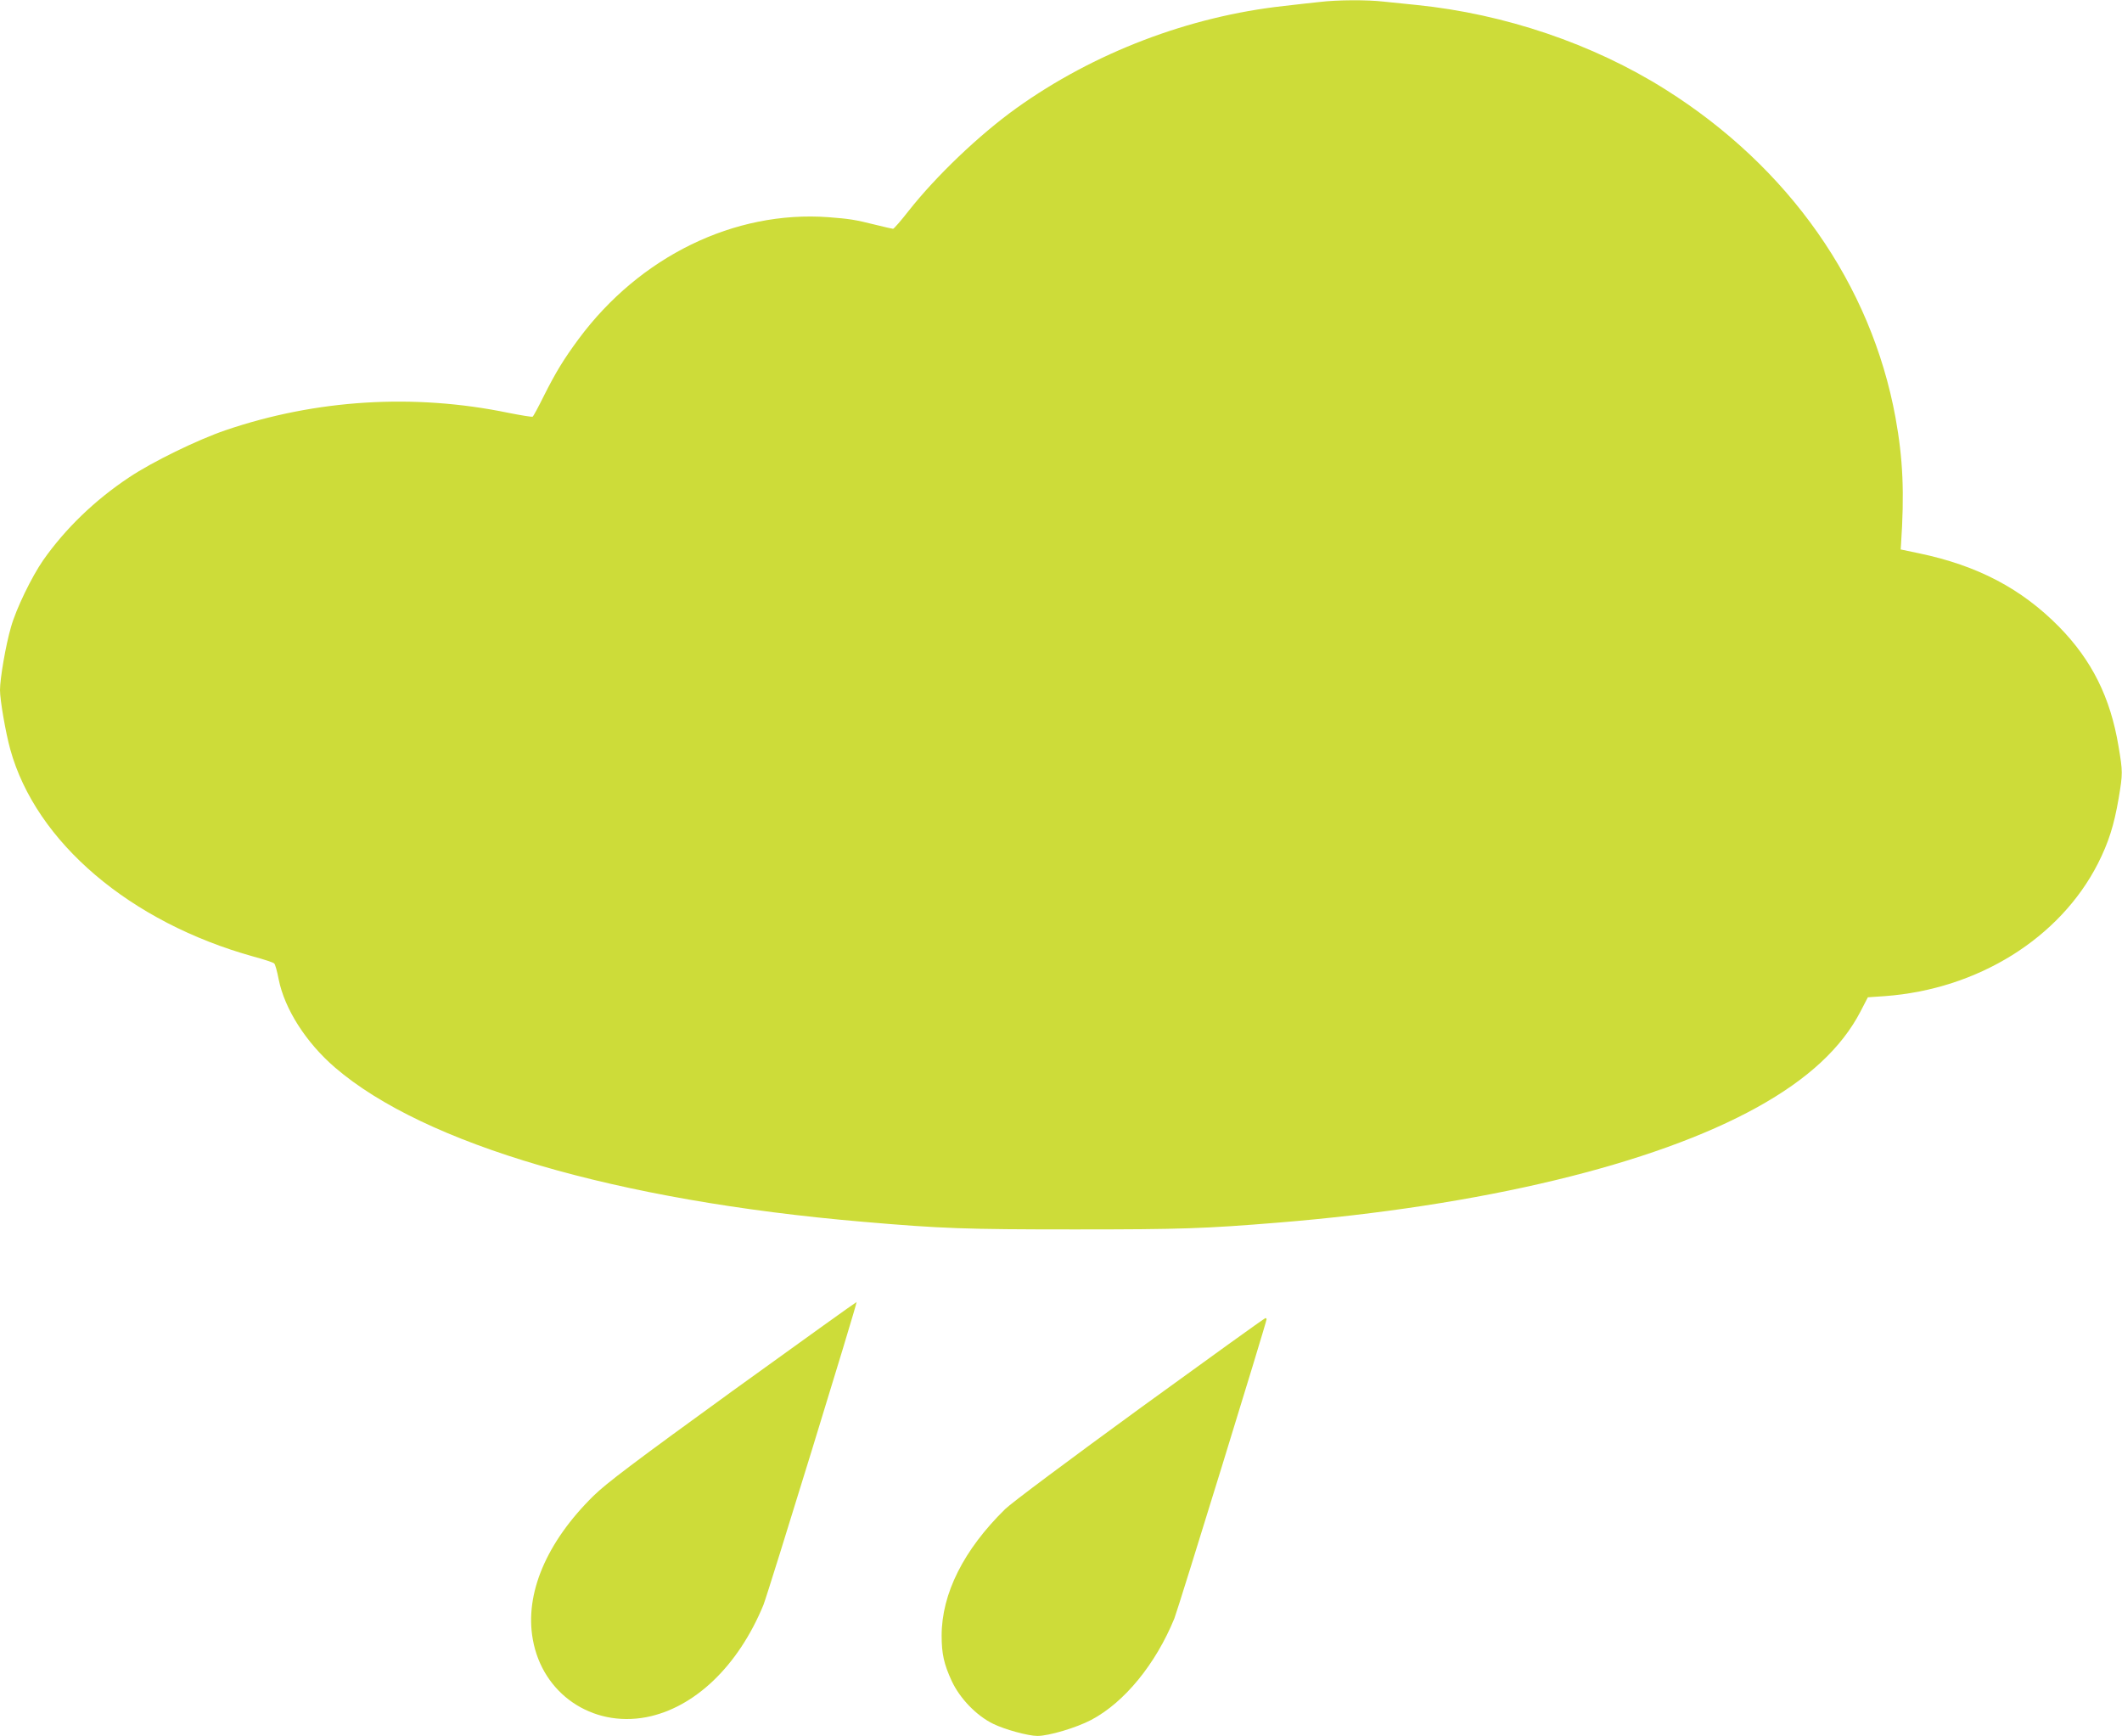 <?xml version="1.0" standalone="no"?>
<!DOCTYPE svg PUBLIC "-//W3C//DTD SVG 20010904//EN"
 "http://www.w3.org/TR/2001/REC-SVG-20010904/DTD/svg10.dtd">
<svg version="1.0" xmlns="http://www.w3.org/2000/svg"
 width="1280pt" height="1047pt" viewBox="0 0 1280 1047"
 preserveAspectRatio="xMidYMid meet">
<g transform="translate(0,1047) scale(0.1,-0.1)"
fill="#cddc39" stroke="none">
<path d="M7960 10458 c-41 -4 -138 -15 -215 -24 -574 -63 -1147 -282 -1615
-617 -224 -161 -482 -407 -650 -620 -46 -59 -88 -107 -93 -107 -5 0 -52 11
-105 24 -128 32 -157 36 -284 46 -568 42 -1139 -237 -1508 -735 -90 -122 -137
-199 -209 -342 -33 -67 -64 -124 -68 -126 -4 -3 -70 8 -146 23 -570 118 -1162
81 -1707 -105 -170 -58 -442 -191 -581 -284 -209 -139 -385 -310 -518 -499
-70 -101 -164 -294 -195 -405 -31 -106 -66 -309 -66 -379 0 -61 34 -257 62
-358 155 -560 723 -1043 1469 -1250 63 -17 118 -35 123 -41 6 -5 18 -48 27
-96 36 -179 165 -381 339 -531 539 -464 1701 -804 3185 -931 475 -41 617 -46
1280 -46 643 0 783 5 1225 41 1226 100 2266 350 2890 696 305 169 509 358 623
578 l44 85 102 7 c561 41 1056 349 1286 800 64 127 97 230 125 394 25 150 25
158 -1 313 -49 295 -161 519 -359 721 -227 230 -491 369 -845 443 l-110 23 2
29 c21 314 12 516 -33 765 -147 805 -643 1512 -1389 1981 -437 275 -969 455
-1500 509 -60 6 -149 15 -196 20 -101 12 -284 11 -389 -2z"/>
<path d="M4419 2081 c-592 -429 -763 -558 -839 -633 -284 -279 -416 -591 -366
-866 58 -327 356 -531 684 -469 291 56 555 308 707 677 28 70 567 1821 562
1827 -2 1 -338 -240 -748 -536z"/>
<path d="M6876 1976 c-424 -309 -777 -572 -813 -608 -250 -245 -383 -510 -383
-763 0 -110 14 -172 61 -274 49 -105 149 -209 250 -258 69 -34 211 -73 267
-73 68 0 234 49 325 97 200 106 388 336 501 612 22 55 556 1786 556 1804 0 4
-3 7 -7 7 -5 0 -345 -245 -757 -544z"/>
</g>
</svg>
